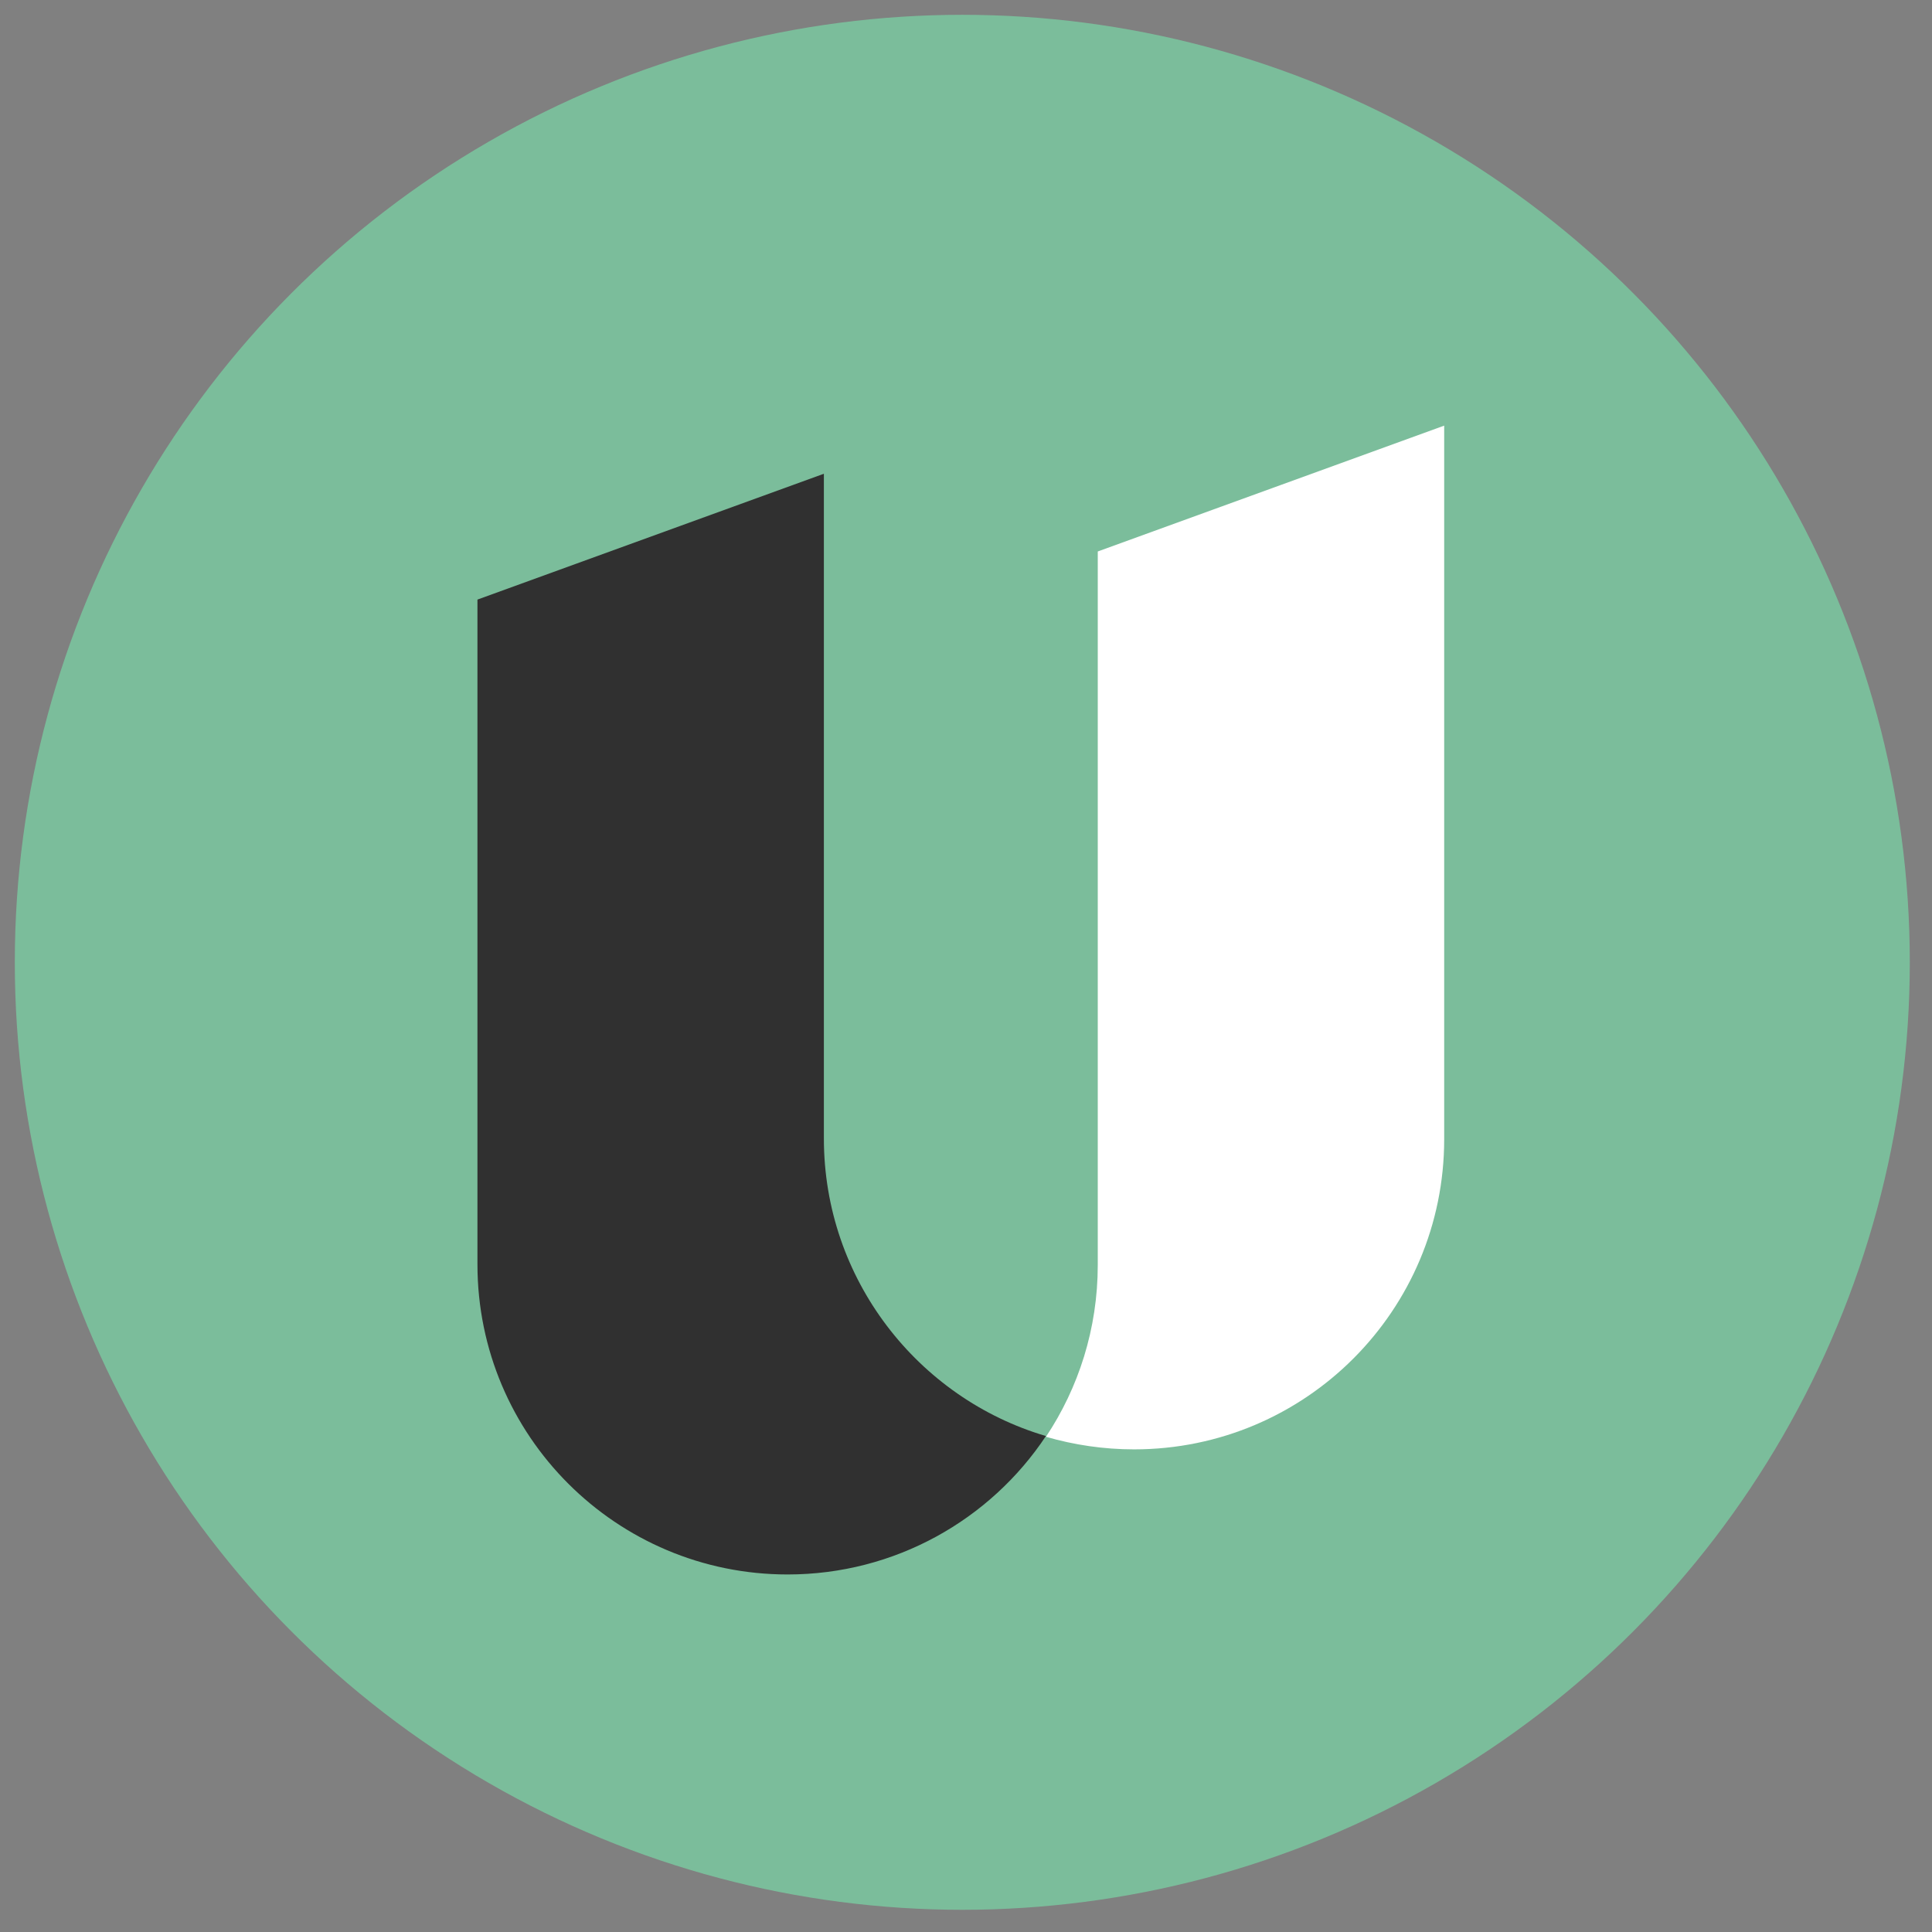 <?xml version="1.0" encoding="utf-8"?>
<!-- Generator: Adobe Illustrator 23.0.2, SVG Export Plug-In . SVG Version: 6.00 Build 0)  -->
<svg version="1.1" id="Layer_1" xmlns="http://www.w3.org/2000/svg" xmlns:xlink="http://www.w3.org/1999/xlink" x="0px" y="0px"
	 viewBox="0 0 261 261" style="enable-background:new 0 0 261 261;" xml:space="preserve">
<rect x="0" y="0" width="261" height="261" fill="#808080" stroke="none"/>
<style type="text/css">
	.st0{fill:#7BBD9B;}
	.st1{fill:#FFFFFF;}
	.st2{fill:#303030;}
</style>
<g>
	<circle class="st0" cx="130" cy="130" r="128"/>
	<g>
		<path class="st1" d="M195.1,57.5v96.4c0,23.1-18.7,41.9-41.9,41.9c-4.1,0-8.1-0.6-11.9-1.7c4.4-6.6,7-14.6,7-23.2V74.5L195.1,57.5
			z"/>
		<path class="st2" d="M141.3,194c-7.5,11.3-20.4,18.7-34.9,18.7c-23.1,0-41.9-18.7-41.9-41.9V81l46.8-17v89.8
			C111.3,172.8,124,188.9,141.3,194z"/>
	</g>
</g>
</svg>
